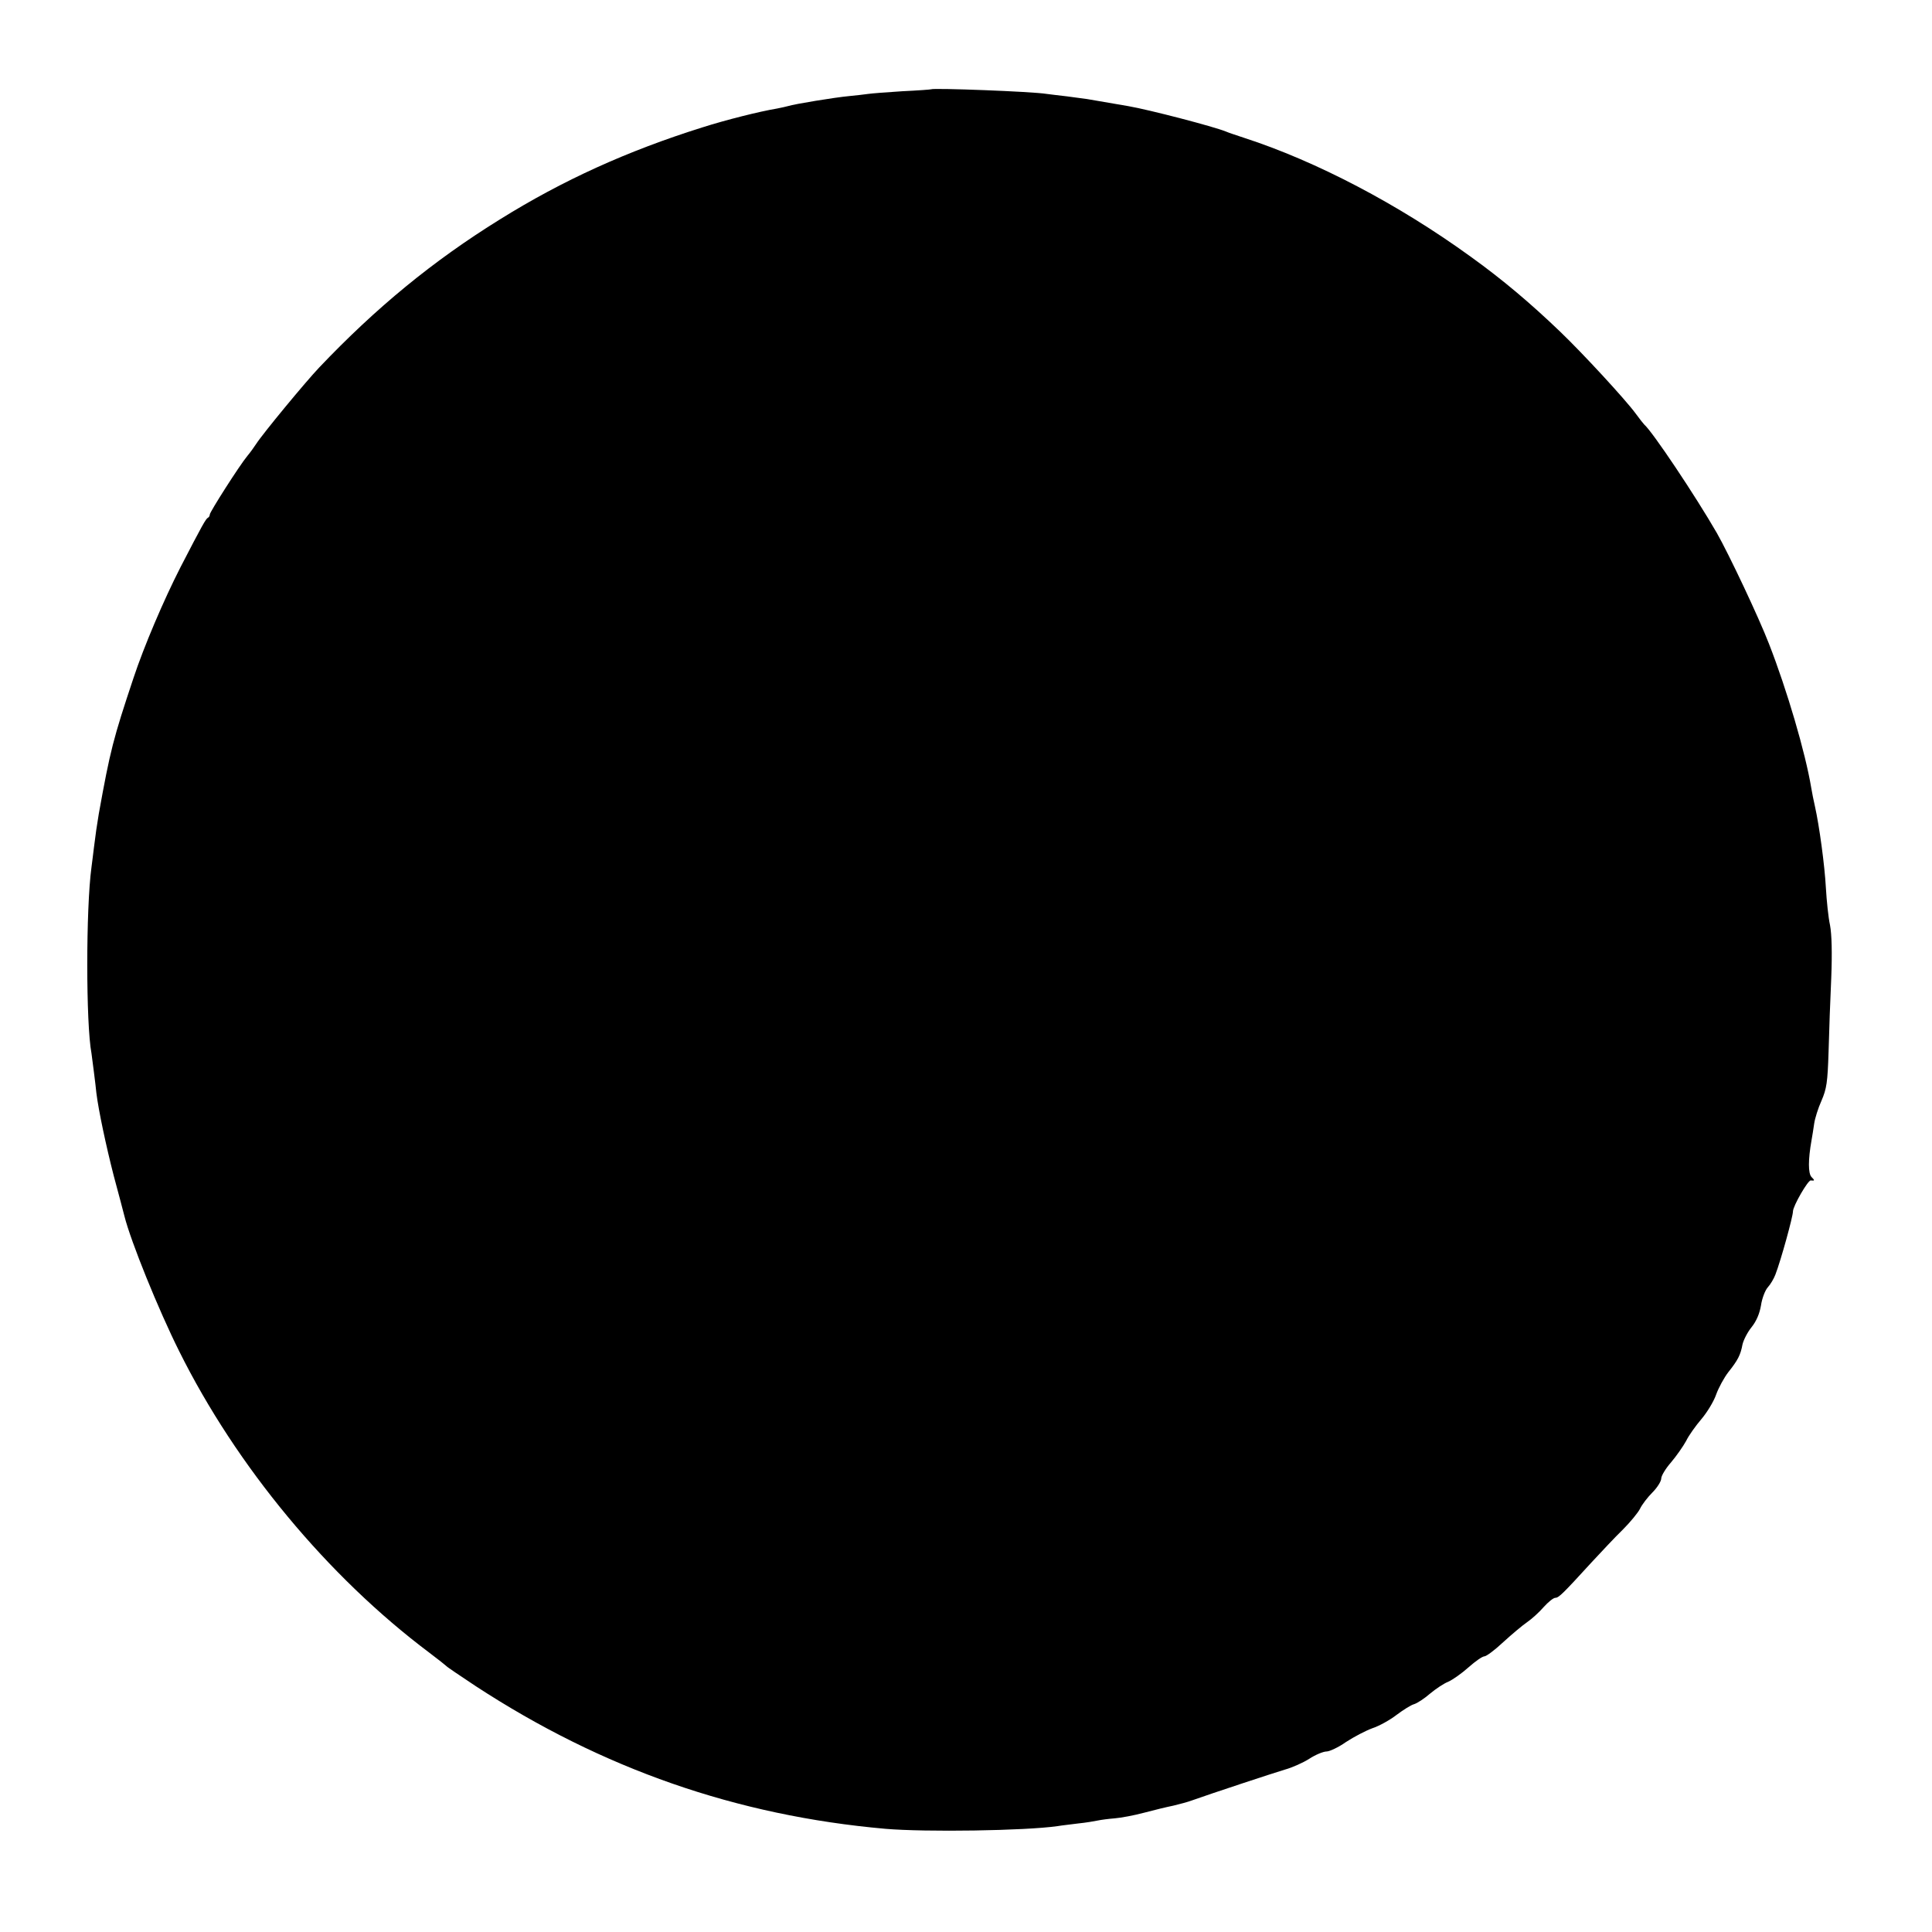 <?xml version="1.0" standalone="no"?>
<!DOCTYPE svg PUBLIC "-//W3C//DTD SVG 20010904//EN"
 "http://www.w3.org/TR/2001/REC-SVG-20010904/DTD/svg10.dtd">
<svg version="1.0" xmlns="http://www.w3.org/2000/svg"
 width="792pt" height="792pt" viewBox="0 0 792 792"
 preserveAspectRatio="xMidYMid meet">
<g transform="translate(0,792) scale(0.1,-0.1)"
fill="#000000" stroke="none">
<path d="M3817 7554 c-1 -1 -54 -5 -118 -8 -64 -4 -127 -9 -140 -11 -13 -2
-49 -6 -79 -9 -55 -5 -221 -32 -250 -41 -8 -2 -28 -7 -45 -10 -72 -12 -211
-47 -305 -77 -309 -97 -573 -217 -830 -377 -276 -171 -509 -363 -741 -607 -57
-60 -232 -272 -259 -314 -8 -12 -24 -35 -36 -49 -33 -40 -154 -230 -154 -240
0 -5 -3 -11 -7 -13 -9 -4 -23 -29 -113 -203 -69 -135 -150 -325 -193 -455 -83
-249 -95 -295 -142 -556 -7 -41 -14 -89 -20 -139 -3 -27 -8 -63 -10 -80 -23
-169 -23 -642 0 -763 1 -9 6 -44 10 -77 4 -33 9 -71 10 -85 9 -73 40 -218 71
-339 20 -75 40 -149 44 -166 26 -104 140 -385 224 -553 235 -473 610 -925
1026 -1237 36 -27 67 -52 70 -55 3 -4 57 -40 120 -82 519 -339 1069 -531 1680
-585 164 -14 572 -8 705 11 17 3 55 7 85 11 30 3 66 9 80 12 14 3 45 7 70 9
25 2 79 12 120 23 41 11 95 24 120 29 25 6 59 15 75 21 81 29 336 113 383 127
29 8 74 28 99 44 26 17 58 30 71 30 12 0 49 17 80 39 32 21 80 46 107 56 28 9
73 34 100 55 28 21 60 41 72 44 13 4 42 23 65 43 24 20 57 42 75 49 18 8 55
34 83 59 28 25 57 45 65 45 8 0 43 26 77 58 35 32 79 69 98 82 19 13 50 41 68
62 19 21 40 38 48 38 14 0 32 18 149 146 39 42 95 102 127 133 31 31 63 70 71
86 8 17 31 47 51 67 20 20 36 46 36 57 0 11 18 41 40 66 22 26 50 66 62 88 11
23 40 63 63 90 22 26 50 71 60 100 10 28 33 70 50 92 39 49 50 70 58 113 4 18
20 50 37 71 20 25 33 55 39 90 4 28 17 62 28 74 11 12 25 36 31 52 23 60 72
238 72 259 0 22 62 129 73 127 17 -2 17 0 3 14 -14 15 -14 71 0 150 3 17 8 47
11 69 3 21 16 63 30 94 21 49 25 74 29 201 2 80 7 217 11 303 4 102 2 178 -5
215 -7 32 -14 101 -17 153 -5 93 -27 255 -45 335 -5 22 -12 56 -15 75 -24 145
-100 403 -173 590 -42 109 -165 369 -214 455 -87 151 -264 416 -298 445 -3 3
-19 23 -35 45 -41 56 -215 245 -310 336 -122 117 -237 214 -365 306 -298 216
-634 392 -930 488 -30 10 -64 21 -75 26 -49 20 -313 89 -400 104 -23 4 -134
23 -169 29 -13 2 -50 7 -82 11 -33 4 -70 8 -83 10 -60 10 -466 25 -474 19z"/>
</g>
</svg>
